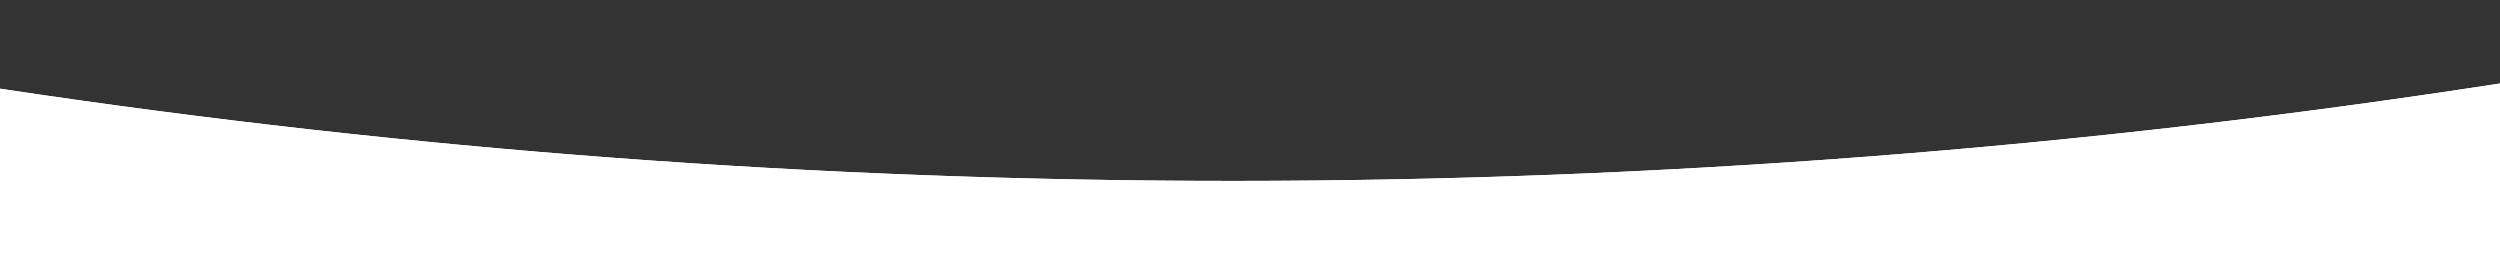 <?xml version="1.0" encoding="UTF-8"?> <!-- Generator: Adobe Illustrator 22.1.0, SVG Export Plug-In . SVG Version: 6.00 Build 0) --> <svg xmlns="http://www.w3.org/2000/svg" xmlns:xlink="http://www.w3.org/1999/xlink" id="Слой_1" x="0px" y="0px" viewBox="0 0 1198 133.9" style="enable-background:new 0 0 1198 133.9;" xml:space="preserve"><rect x="0" y="0" width="1198" height="133.9" fill="#333333" stroke="none"/> <style type="text/css"> .st0{fill:#FFFFFF;} </style> <title>Shape</title> <g id="Слой_2_1_"> <g id="Слой_1-2"> <path class="st0" d="M1198,40v93.9H0V42.5c195.6,29.5,393.2,44.2,591,44.2C794.2,86.7,997.2,71.1,1198,40z"></path> </g> </g> <g id="Слой_2_2_"> <g id="Слой_1-2_1_"> <path class="st0" d="M1198,40v93.9H0V42.5c195.6,29.5,393.2,44.2,591,44.2C794.2,86.7,997.2,71.1,1198,40z"></path> </g> </g> </svg> 